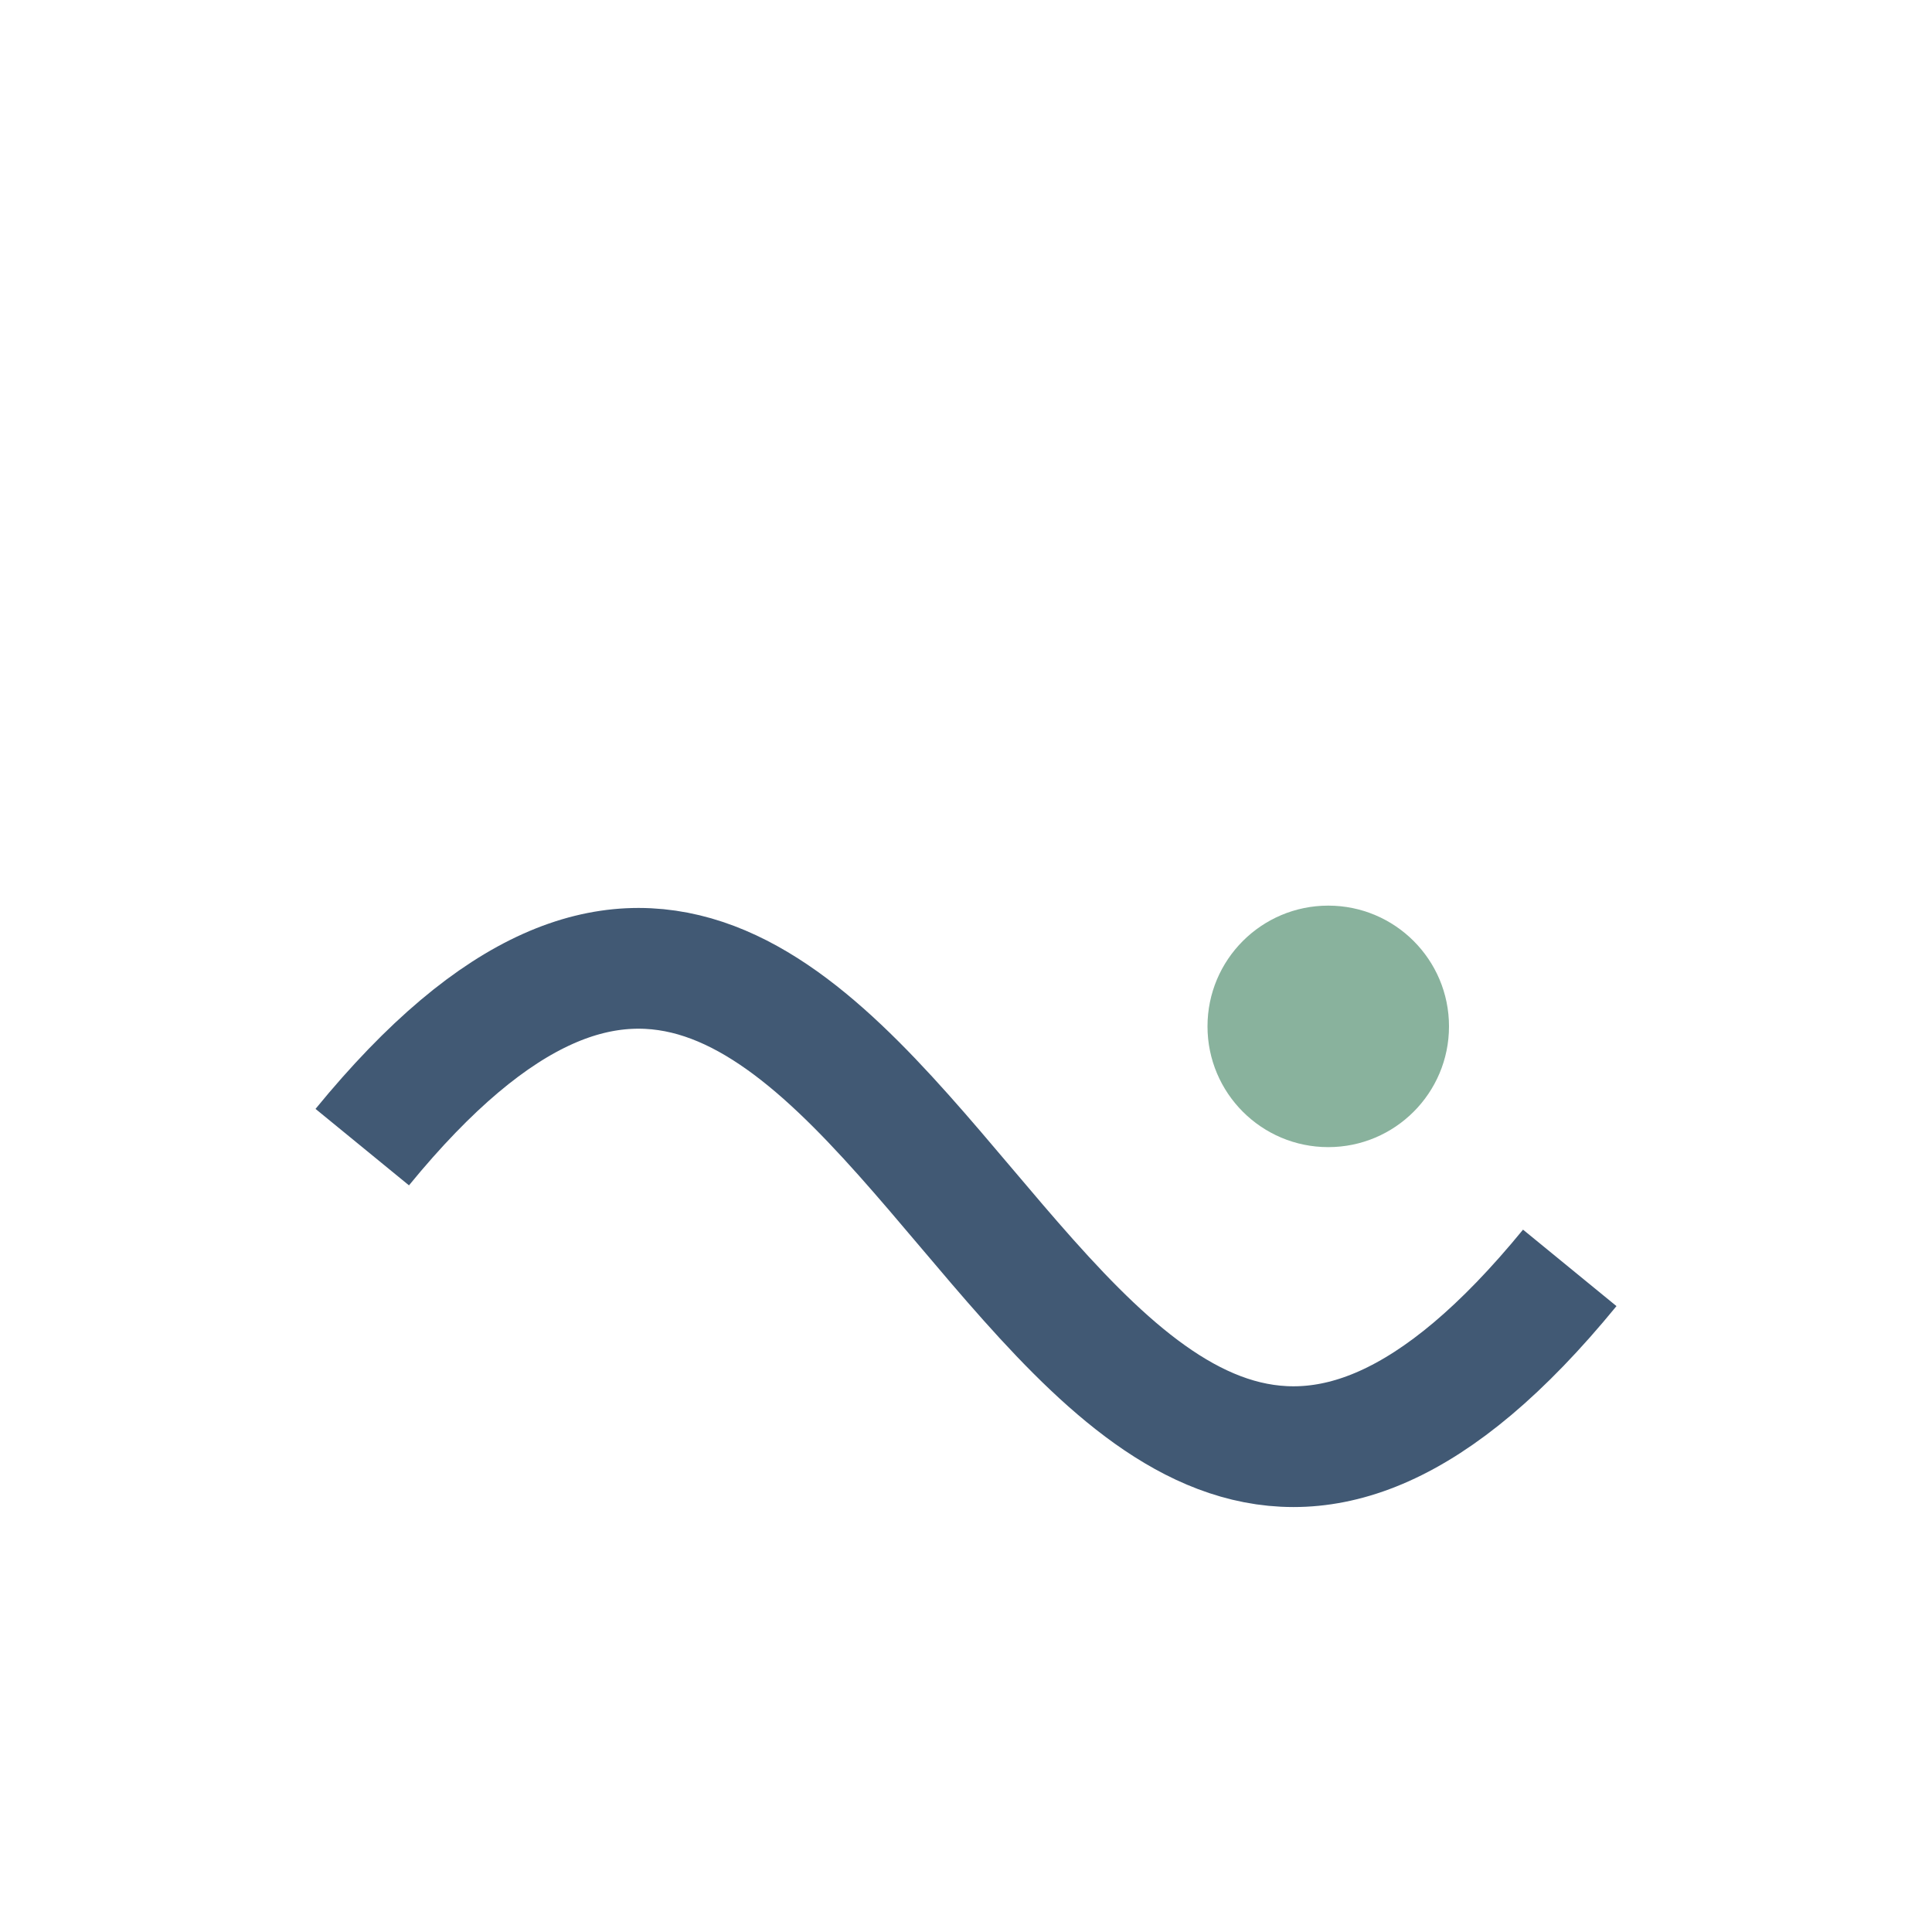 <?xml version="1.0" encoding="UTF-8"?>
<svg xmlns="http://www.w3.org/2000/svg" width="32" height="32" viewBox="0 0 32 32"><path d="M6 19c9-11 11 13 20 2" fill="none" stroke="#415974" stroke-width="2"/><circle cx="22" cy="17" r="2" fill="#89B29D"/></svg>